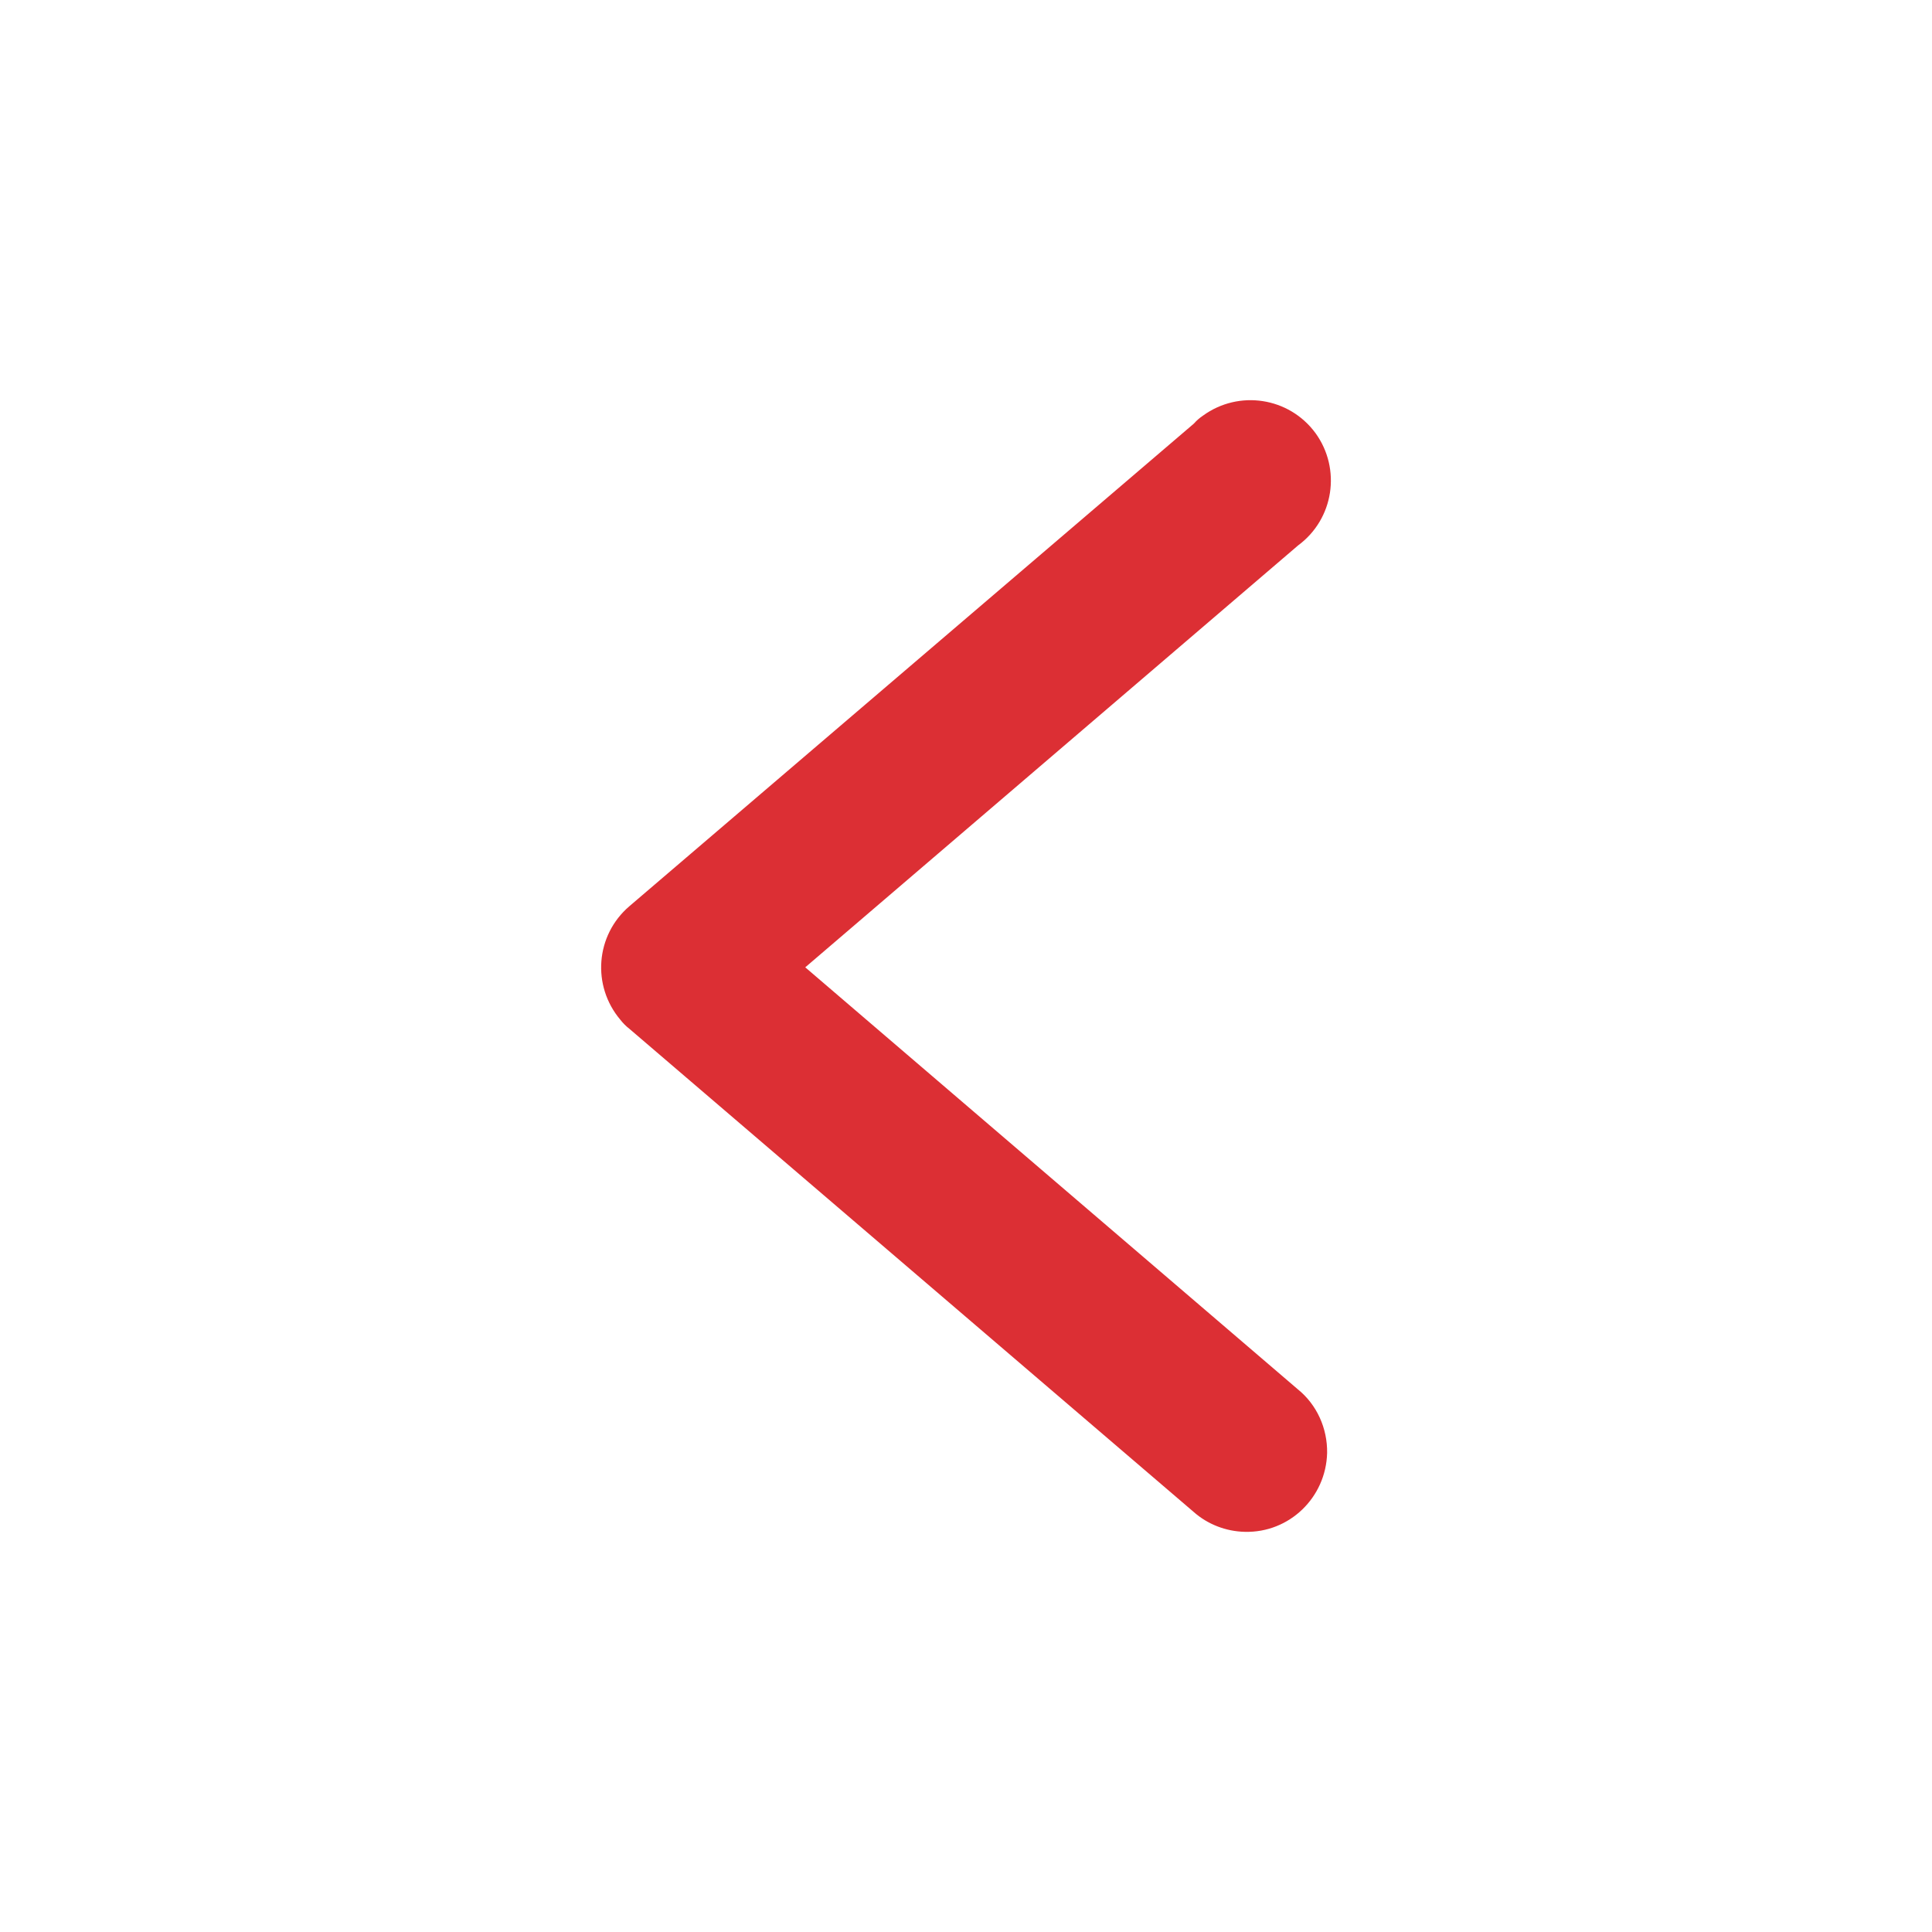 <?xml version="1.0" encoding="utf-8"?>
<!-- Generator: Adobe Illustrator 26.0.3, SVG Export Plug-In . SVG Version: 6.00 Build 0)  -->
<svg version="1.1" id="svg10654" xmlns:svg="http://www.w3.org/2000/svg"
	 xmlns="http://www.w3.org/2000/svg" xmlns:xlink="http://www.w3.org/1999/xlink" x="0px" y="0px" viewBox="0 0 512 512"
	 style="enable-background:new 0 0 512 512;" xml:space="preserve">
<style type="text/css">
	.st0{fill:#DC2F34;}
</style>
<g id="layer1" transform="translate(0 -290.65)">
	<path id="path9429" vector-effect="none" class="st0" d="M329.9,696.6c11.8,0.3,21.5-9.1,21.8-20.9c0.1-6.5-2.7-12.8-7.8-16.9
		L213.4,547L344,435.2c9.5-7,11.5-20.3,4.6-29.8c-7-9.5-20.3-11.5-29.8-4.6c-0.9,0.6-1.7,1.3-2.4,2.1L166.8,530.8
		c-9,7.7-10,21.1-2.4,30.1c0.7,0.9,1.5,1.7,2.4,2.4l149.5,128C320,694.6,324.9,696.5,329.9,696.6L329.9,696.6z"/>
</g>
</svg>
